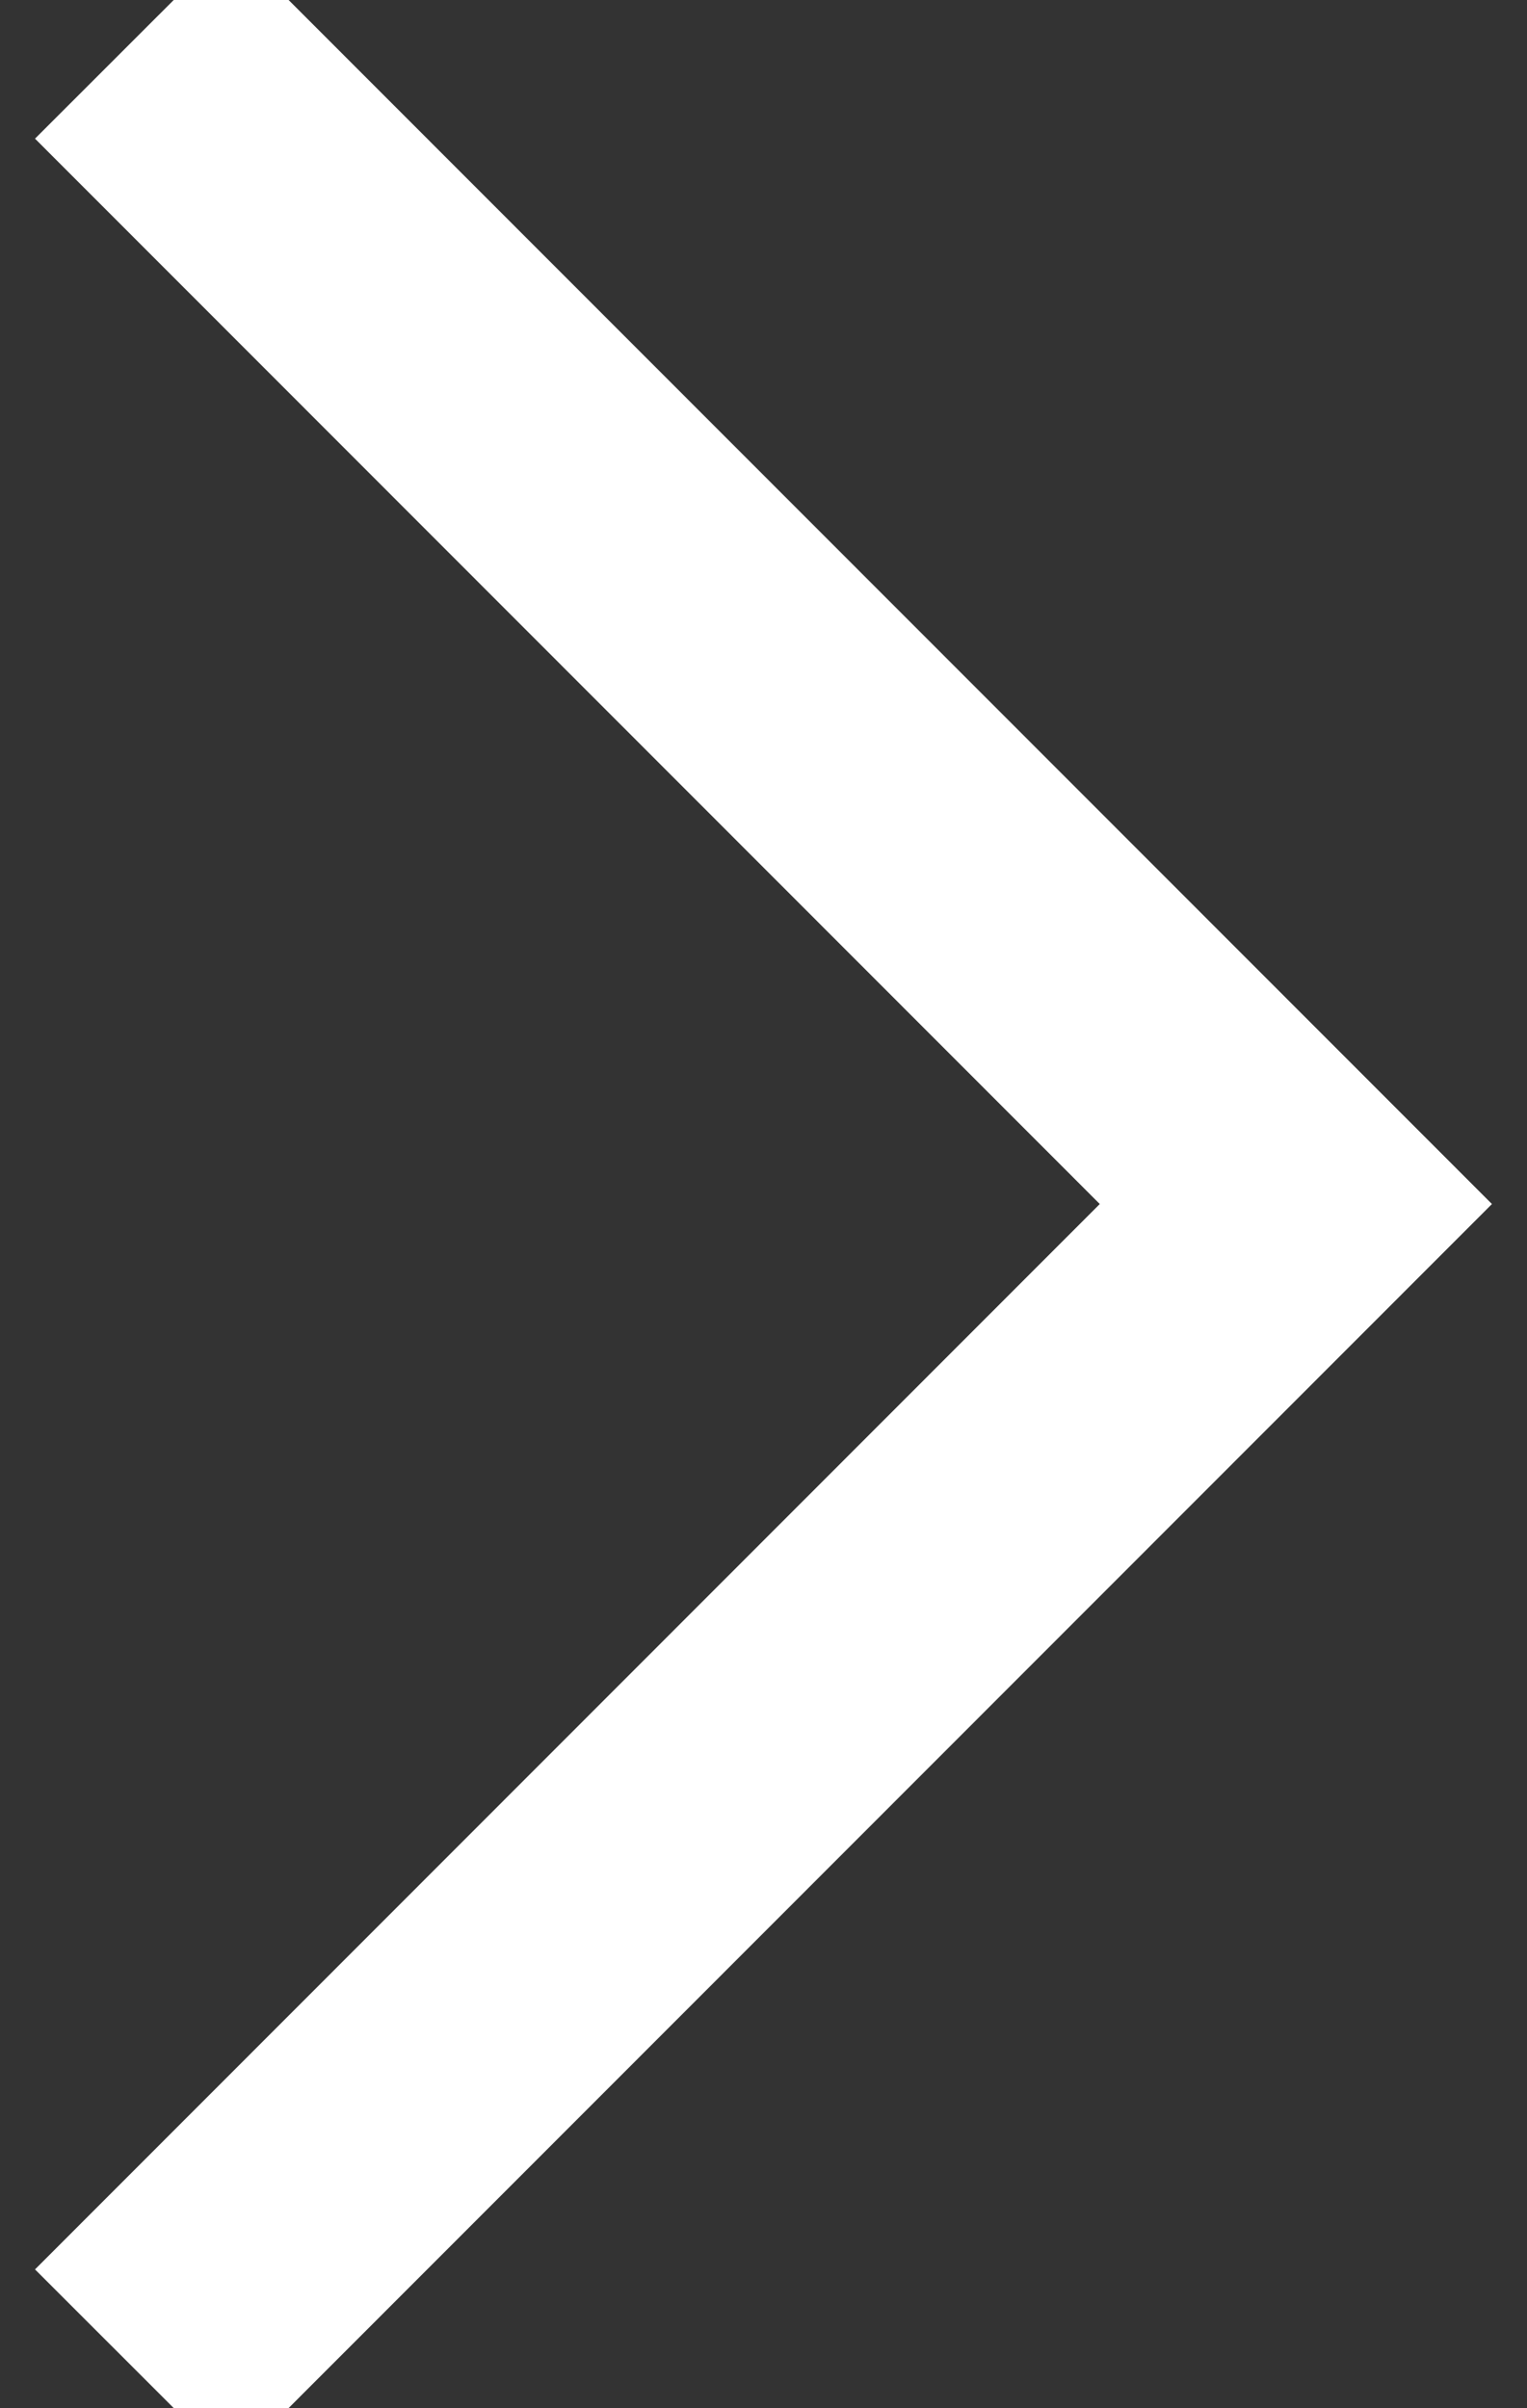 <?xml version="1.0" encoding="UTF-8" standalone="no"?>
<!-- Created with Inkscape (http://www.inkscape.org/) -->

<svg
   xmlns:dc="http://purl.org/dc/elements/1.1/"
   xmlns:cc="http://creativecommons.org/ns#"
   xmlns:rdf="http://www.w3.org/1999/02/22-rdf-syntax-ns#"
   xmlns:svg="http://www.w3.org/2000/svg"
   xmlns="http://www.w3.org/2000/svg"
   xmlns:sodipodi="http://sodipodi.sourceforge.net/DTD/sodipodi-0.dtd"
   xmlns:inkscape="http://www.inkscape.org/namespaces/inkscape"
   width="165.157"
   height="260.426"
   id="svg2"
   version="1.1"
   inkscape:version="0.48.5 r10040"
   sodipodi:docname="arrow-right.svg">
  <rect width="100%" height="100%" fill="#333333" stroke="none"/>
  <defs
     id="defs4" />
  <sodipodi:namedview
     id="base"
     pagecolor="#ffffff"
     bordercolor="#666666"
     borderopacity="1.0"
     inkscape:pageopacity="0.0"
     inkscape:pageshadow="2"
     inkscape:zoom="3.669697"
     inkscape:cx="87.132045"
     inkscape:cy="156.56585"
     inkscape:document-units="px"
     inkscape:current-layer="layer1"
     showgrid="false"
     fit-margin-top="0"
     fit-margin-left="10"
     fit-margin-right="10"
     fit-margin-bottom="0"
     inkscape:window-width="1596"
     inkscape:window-height="877"
     inkscape:window-x="0"
     inkscape:window-y="19"
     inkscape:window-maximized="0" />
  <g
     inkscape:label="Layer 1"
     inkscape:groupmode="layer"
     id="layer1"
     transform="translate(-170.278,-307.372)">
    <path
       style="fill:none;stroke:#ffffff;stroke-width:30;stroke-linecap:square;stroke-linejoin:miter;stroke-miterlimit:4;stroke-opacity:1;stroke-dasharray:none"
       d="M 195.278,552.798 310.436,437.585 195.278,322.372"
       id="path2985"
       inkscape:connector-curvature="0"
       sodipodi:nodetypes="ccc" />
  </g>
</svg>

